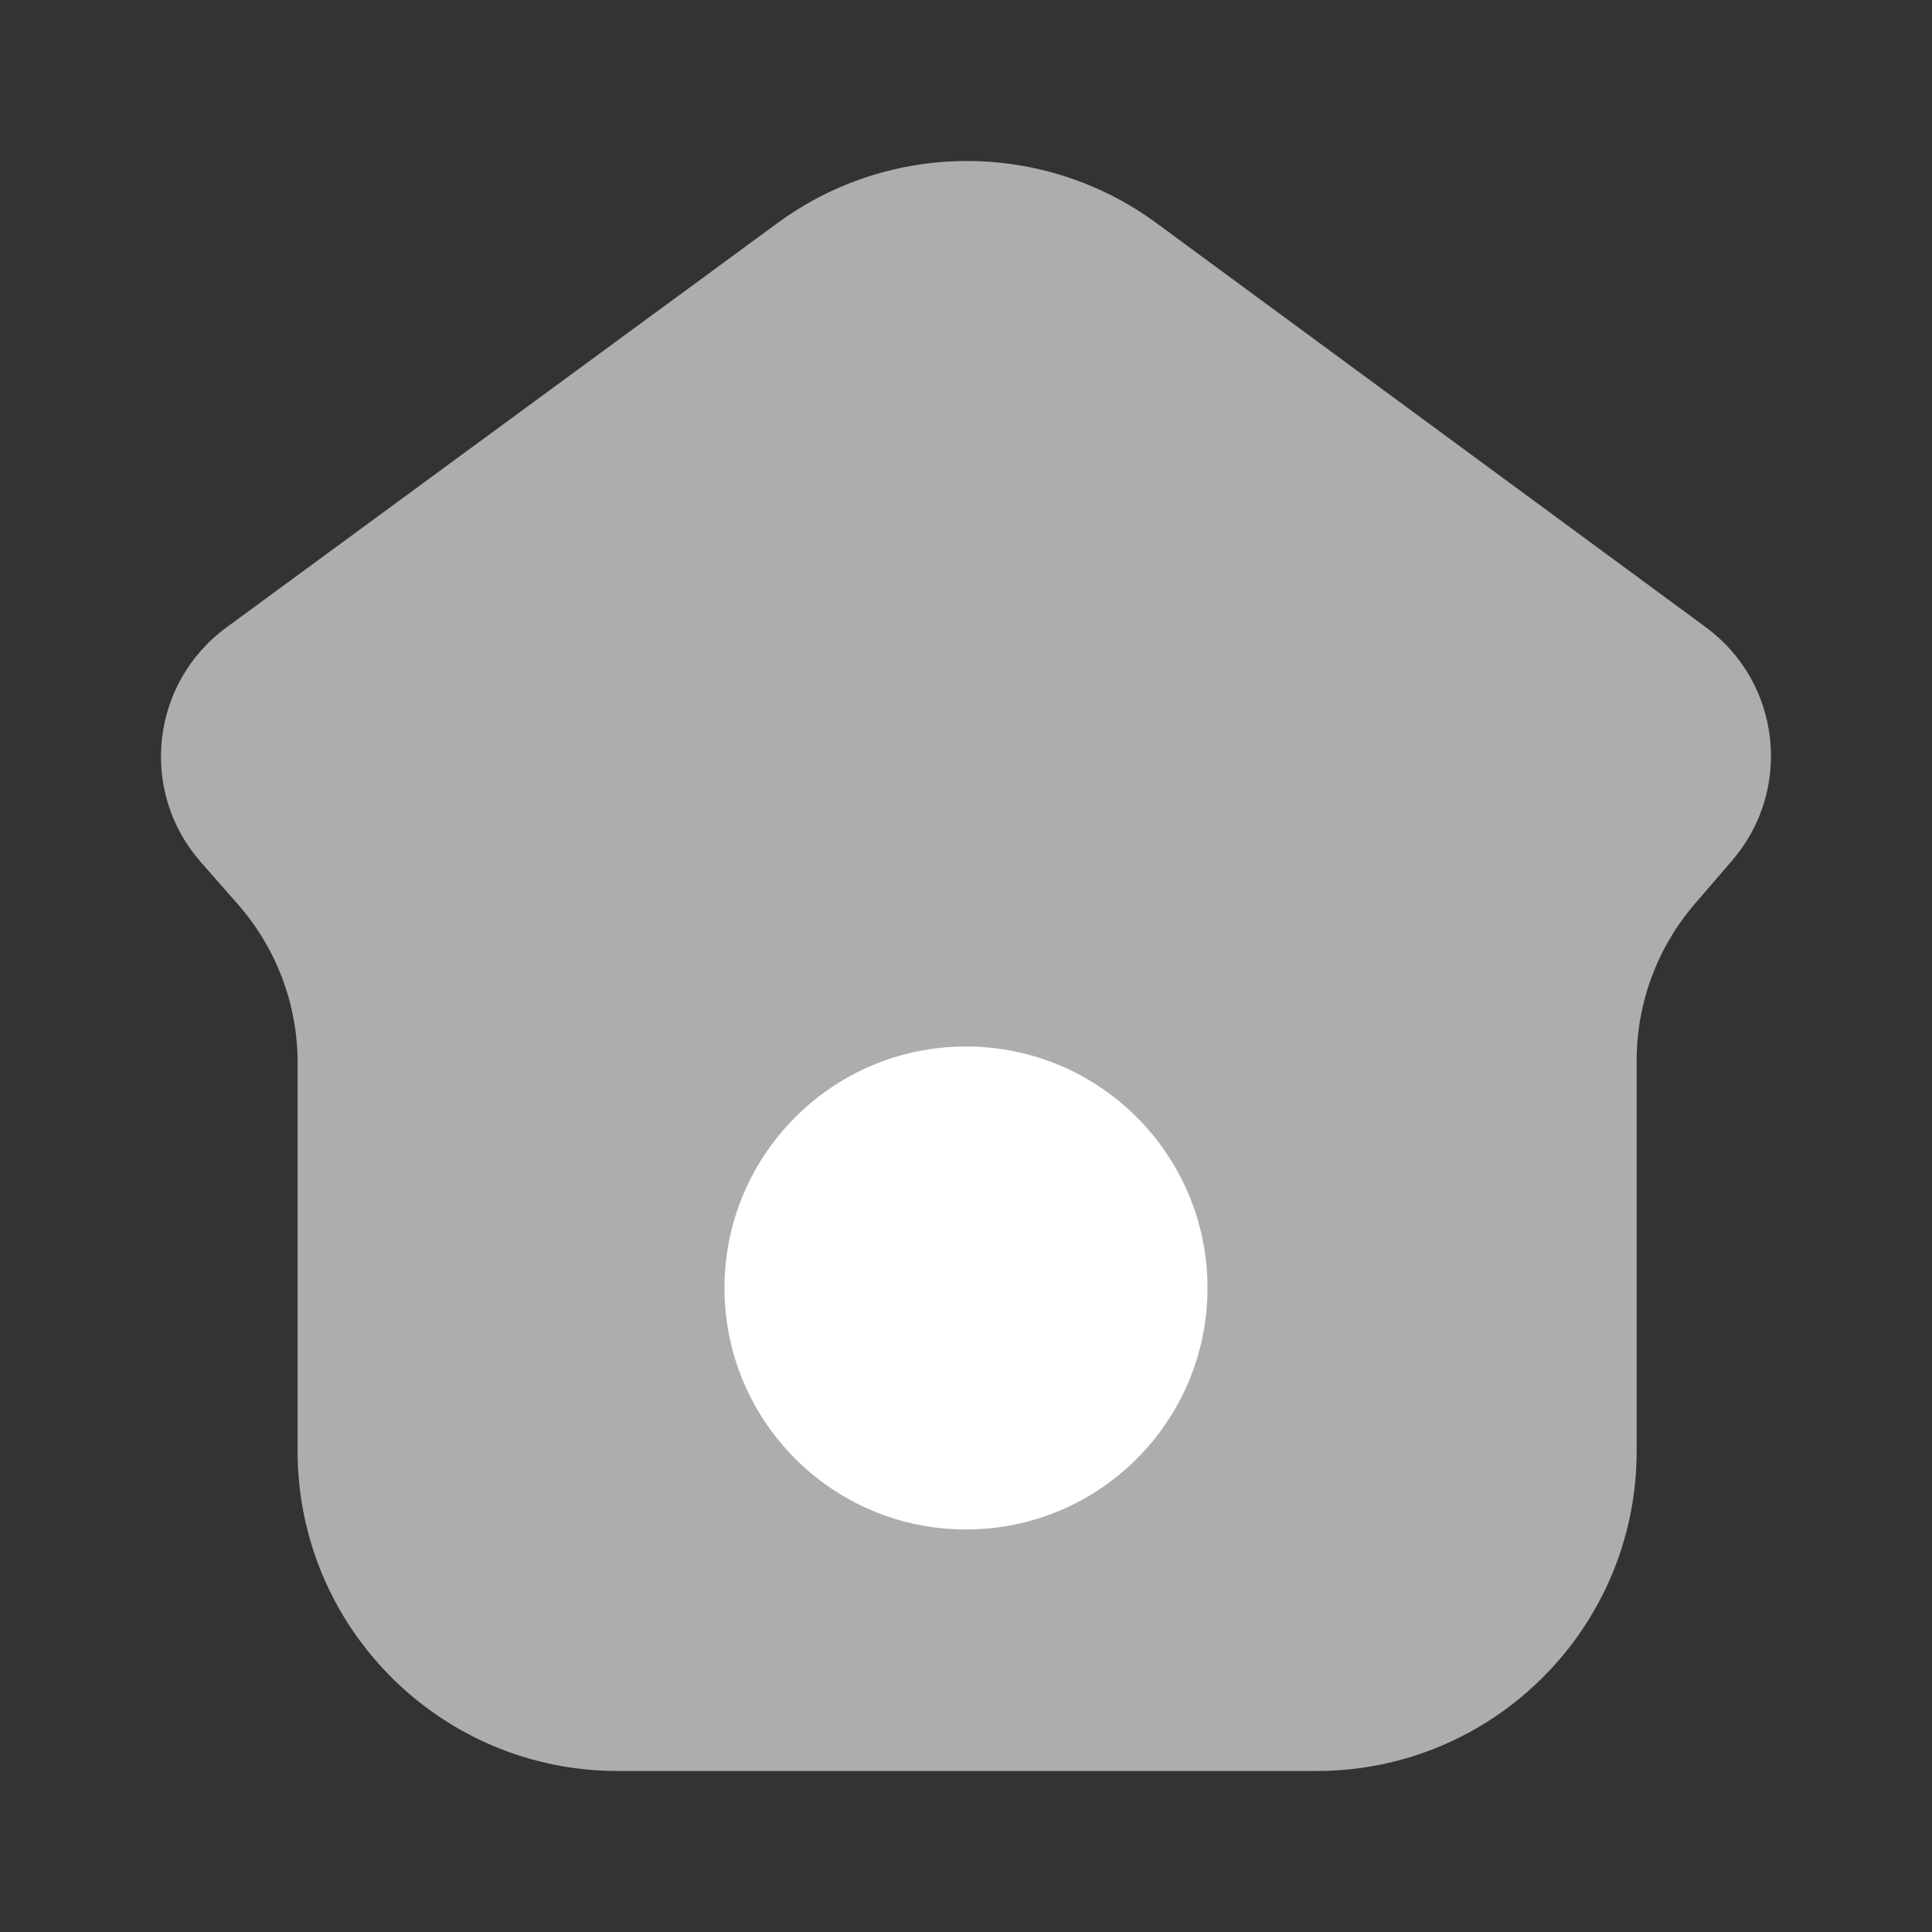 <svg width="44" height="44" viewBox="0 0 44 44" fill="none" xmlns="http://www.w3.org/2000/svg">
<rect x="0" y="0" width="44" height="44" fill="#333333" stroke="none"/>
<g id="Huge-icon/interface/bulk/home 01">
<g id="Rectangle 1124" opacity="0.6">
<path d="M4.573 19.633C3.161 18.027 3.43 15.557 5.154 14.292L17.707 5.08C20.276 3.194 23.774 3.196 26.342 5.084L38.848 14.284C40.557 15.54 40.835 17.984 39.452 19.593L38.595 20.589C37.743 21.58 37.274 22.844 37.274 24.151V33.047C37.274 37.071 34.011 40.333 29.985 40.333H14.067C10.041 40.333 6.778 37.071 6.778 33.047V24.201C6.778 22.874 6.294 21.592 5.418 20.595L4.573 19.633Z" fill="white"/>
</g>
<circle id="Ellipse 1245" cx="22" cy="29.333" r="5.5" fill="white"/>
</g>
</svg>
